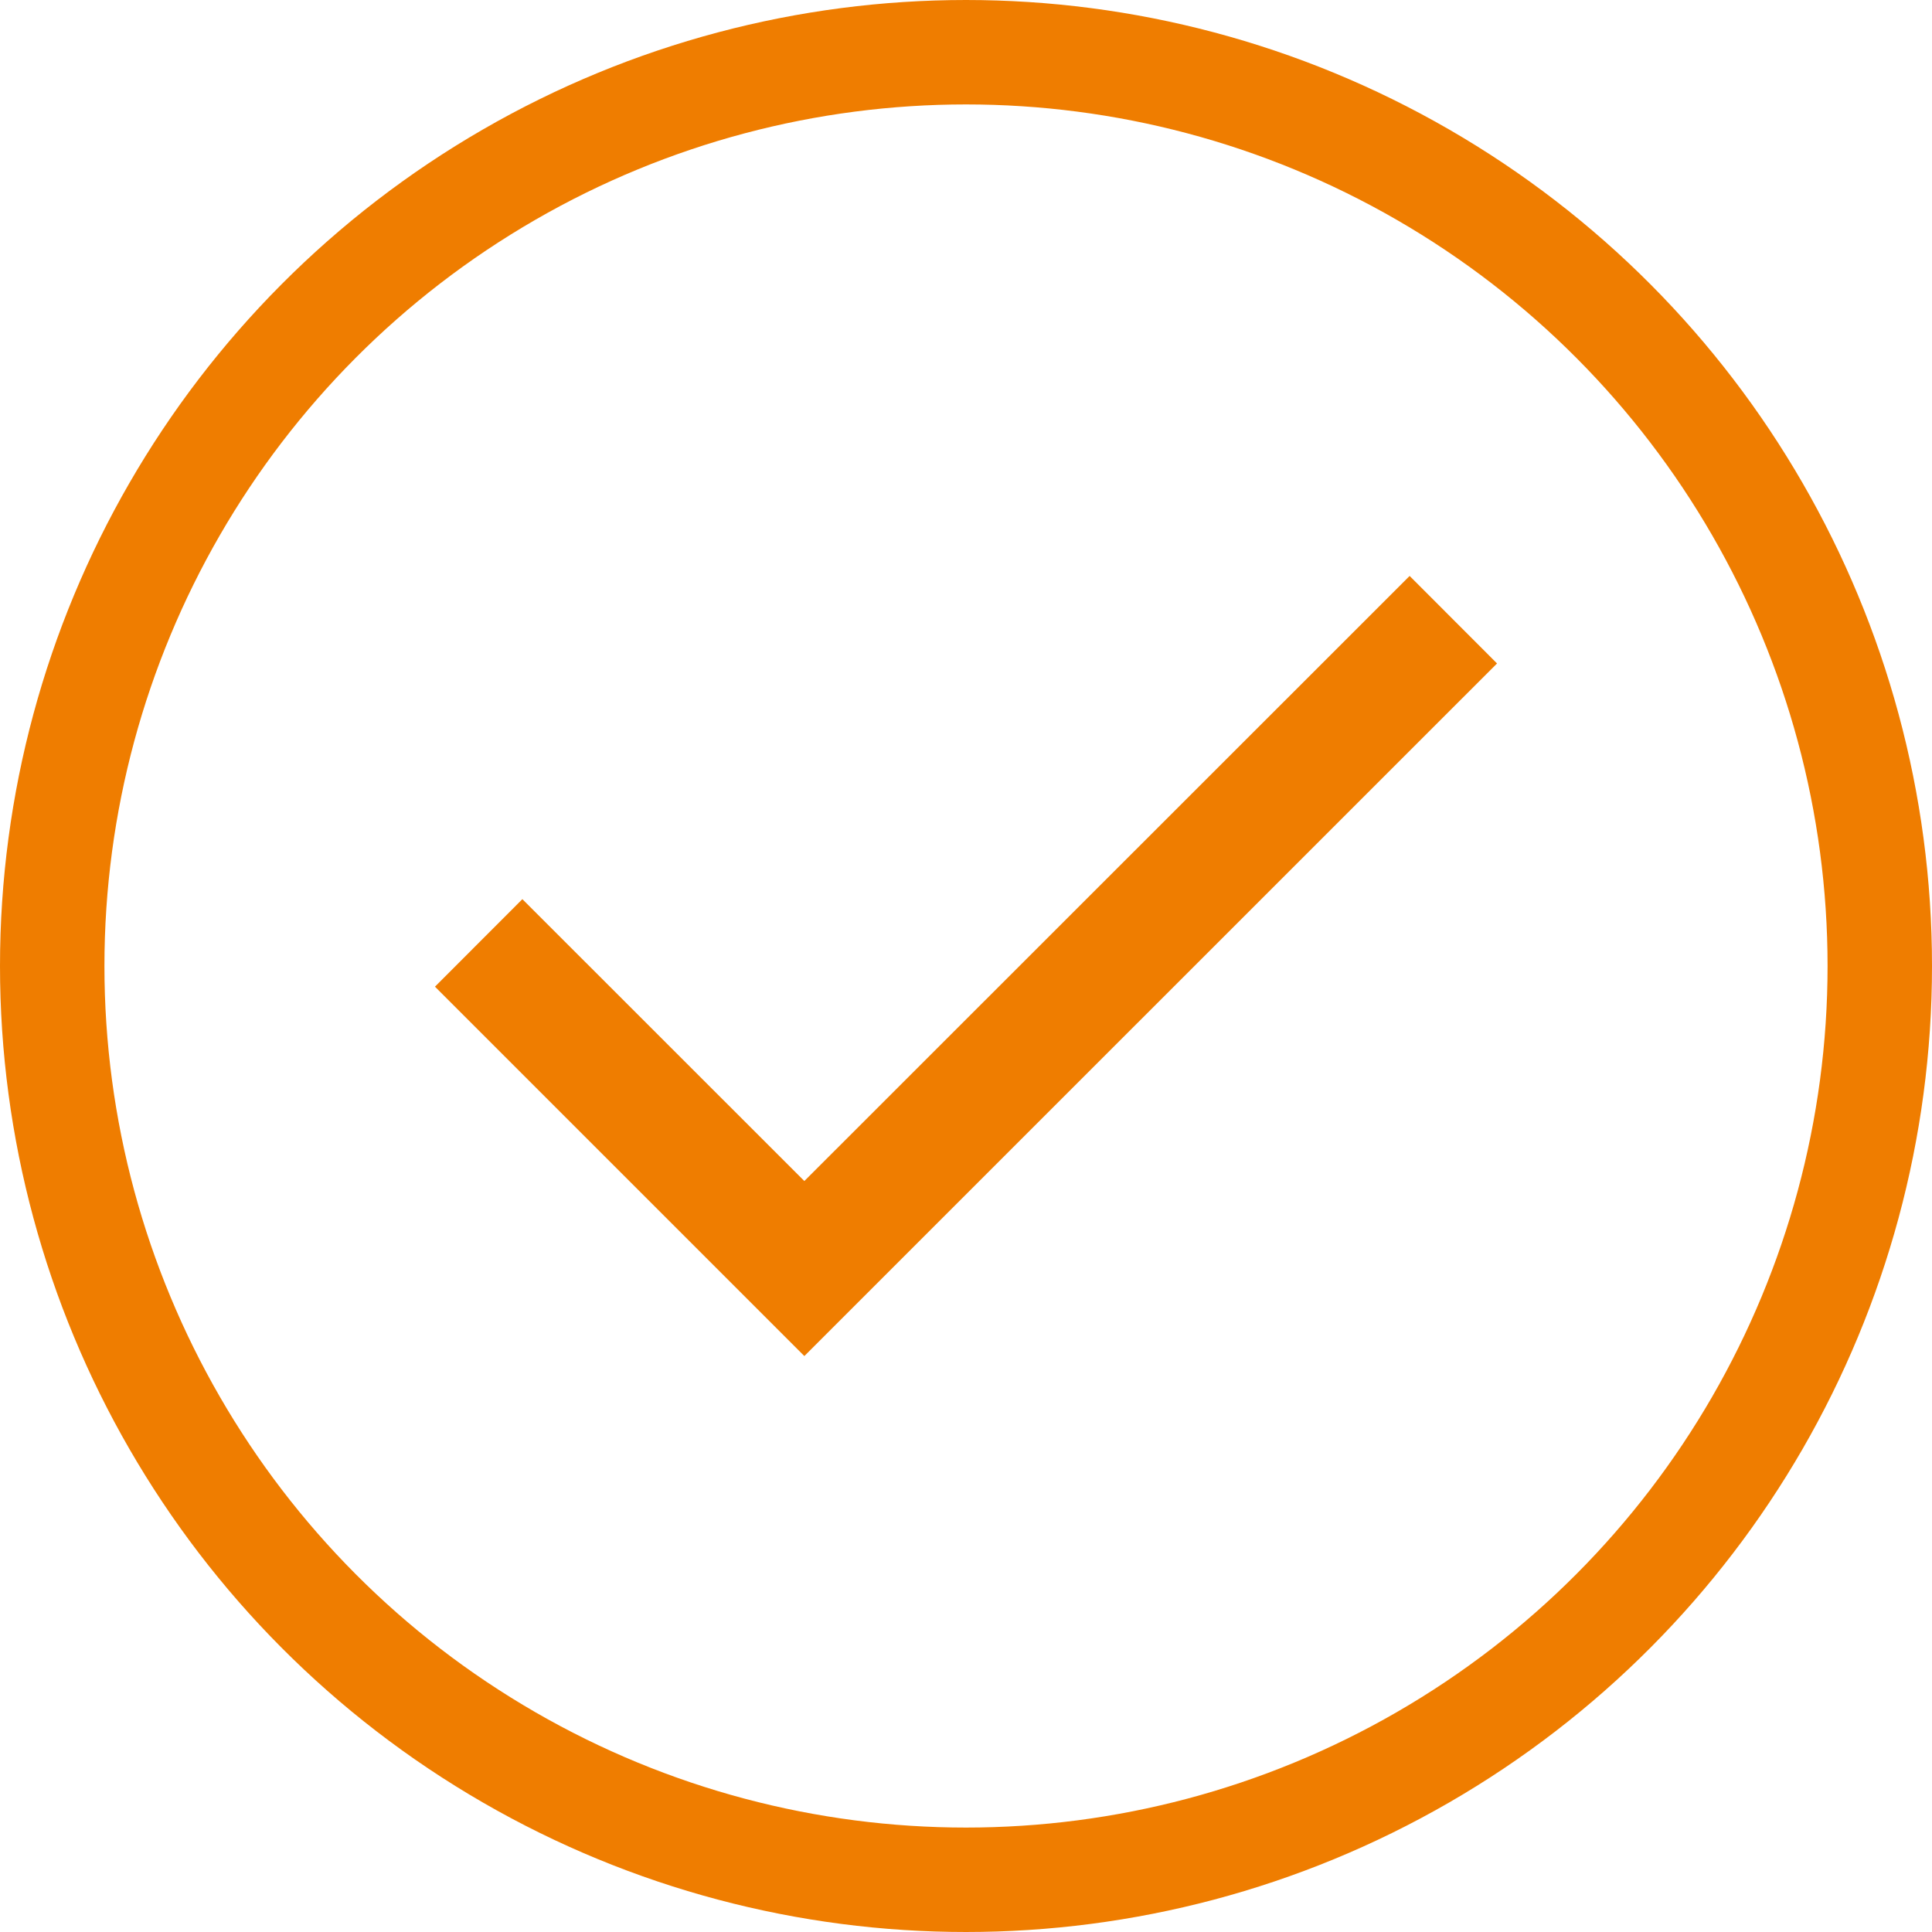<?xml version="1.0" encoding="UTF-8"?>
<svg xmlns="http://www.w3.org/2000/svg" id="Ebene_2" data-name="Ebene 2" viewBox="0 0 185 185">
  <defs>
    <style>
      .cls-1 {
        fill: #ef7d00;
        stroke-width: 0px;
      }

      .cls-2 {
        fill: none;
        stroke: #ef7d00;
        stroke-miterlimit: 10;
        stroke-width: 10px;
      }
    </style>
  </defs>
  <g id="Ebene_2-2" data-name="Ebene 2">
    <g id="Ebene_1-2" data-name="Ebene 1-2">
      <g id="Ebene_2-2" data-name="Ebene 2-2">
        <g id="Ebene_1-2-2" data-name="Ebene 1-2">
          <polygon class="cls-1" points="143.35 63.53 134.98 55.15 77.02 113.09 50.02 86.1 41.65 94.48 77.02 129.85 79.7 127.17 79.7 127.17 143.35 63.53"></polygon>
        </g>
      </g>
    </g>
    <circle class="cls-2" cx="92.5" cy="92.5" r="87.5"></circle>
  </g>
</svg>
